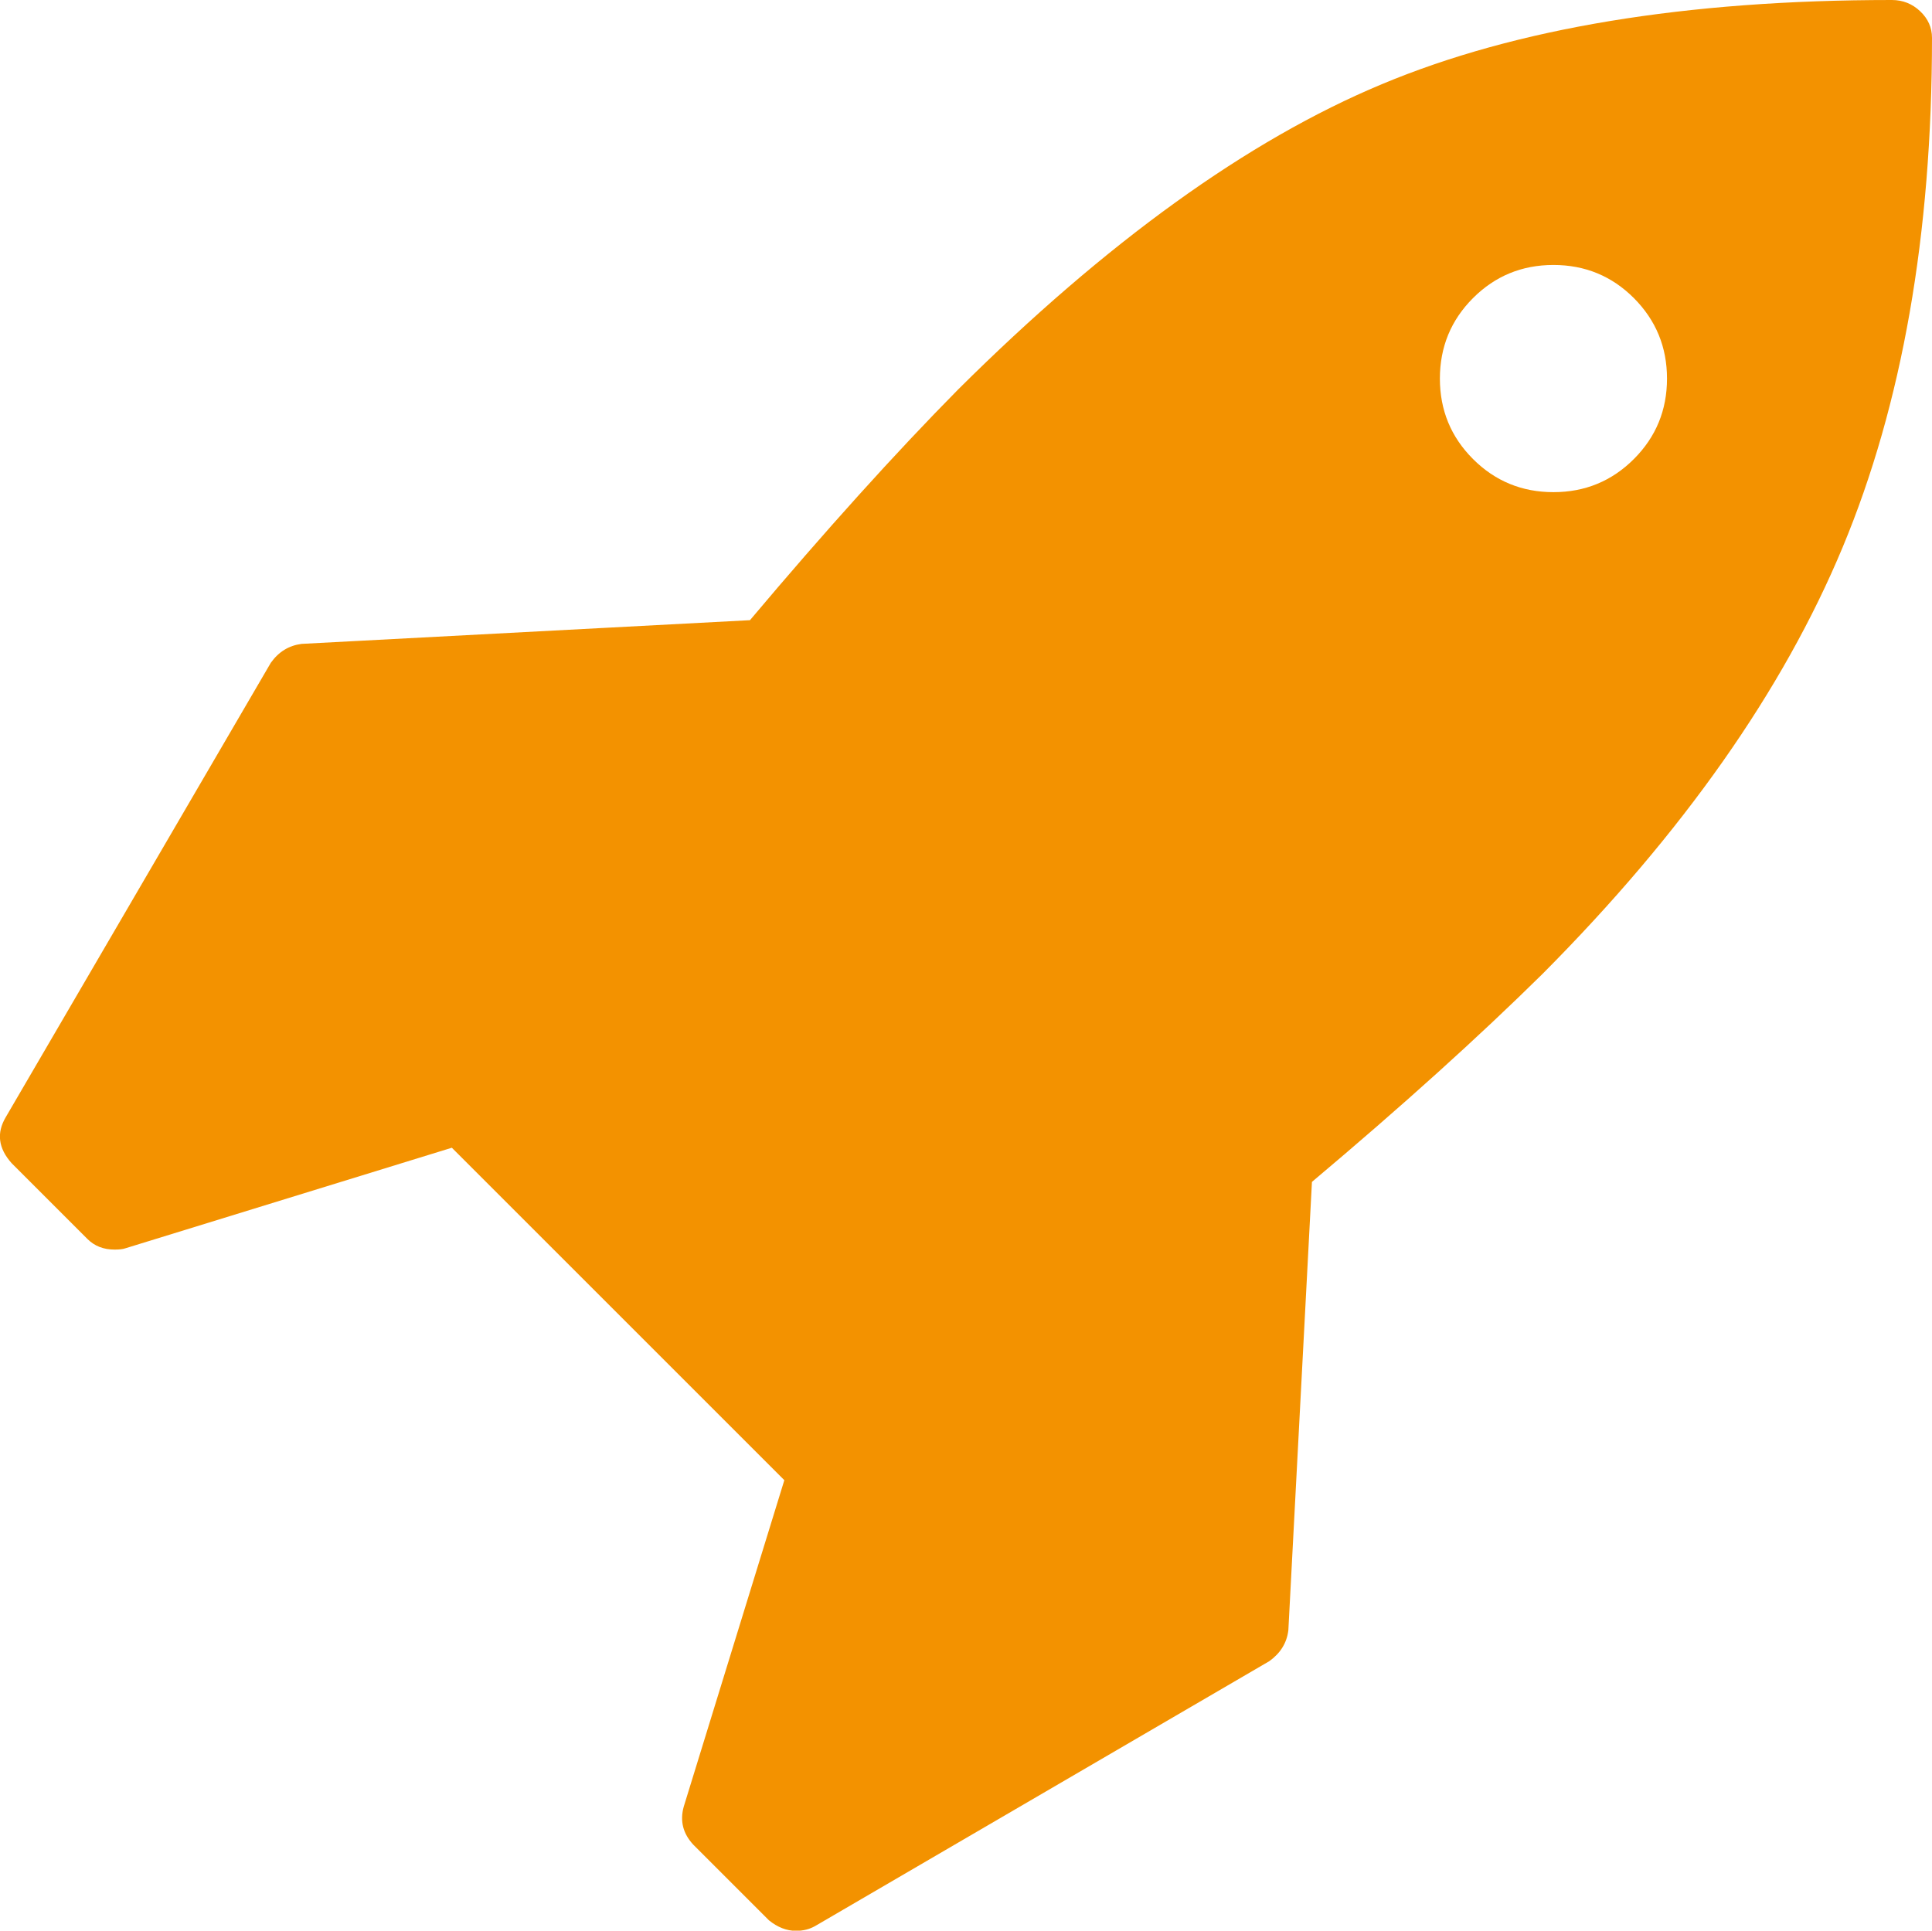 <?xml version="1.0" encoding="utf-8"?>
<!-- Generator: Adobe Illustrator 27.3.1, SVG Export Plug-In . SVG Version: 6.00 Build 0)  -->
<svg version="1.1" id="Ebene_1" xmlns="http://www.w3.org/2000/svg" xmlns:xlink="http://www.w3.org/1999/xlink" x="0px" y="0px"
	 viewBox="0 0 186.64 186.53" style="enable-background:new 0 0 186.64 186.53;" xml:space="preserve">
<style type="text/css">
	.st0{fill:#F39200;}
</style>
<path class="st0" d="M186.64,3.66c0,18.97-2.87,35.38-8.63,49.21c-5.76,13.83-15.41,27.57-28.98,41.21
	c-6.17,6.09-13.6,12.8-22.29,20.11l-2.28,43.33c-0.15,1.21-0.76,2.2-1.83,2.97l-43.89,25.6c-0.53,0.3-1.14,0.46-1.83,0.46
	c-0.92,0-1.79-0.34-2.63-1.02l-7.31-7.31c-0.99-1.07-1.3-2.29-0.92-3.66l9.72-31.55l-32.12-32.12l-31.55,9.72
	c-0.23,0.08-0.57,0.12-1.03,0.12c-1.07,0-1.94-0.34-2.63-1.03l-7.31-7.31c-1.3-1.45-1.48-2.93-0.57-4.46l25.6-43.89
	c0.76-1.07,1.75-1.67,2.97-1.83l43.32-2.29c7.31-8.68,14.02-16.12,20.11-22.29c14.33-14.25,27.97-24.08,40.92-29.49
	C146.45,2.71,162.87,0,182.76,0c1.07,0,1.98,0.37,2.74,1.09C186.26,1.81,186.64,2.67,186.64,3.66z M157.84,44.35
	c2.13-2.13,3.2-4.72,3.2-7.77c0-3.05-1.07-5.64-3.2-7.78c-2.13-2.13-4.72-3.2-7.77-3.2c-3.05,0-5.64,1.07-7.77,3.2
	c-2.13,2.13-3.2,4.73-3.2,7.78c0,3.05,1.07,5.64,3.2,7.77c2.13,2.13,4.72,3.2,7.77,3.2C153.12,47.55,155.71,46.48,157.84,44.35z"/>
</svg>
